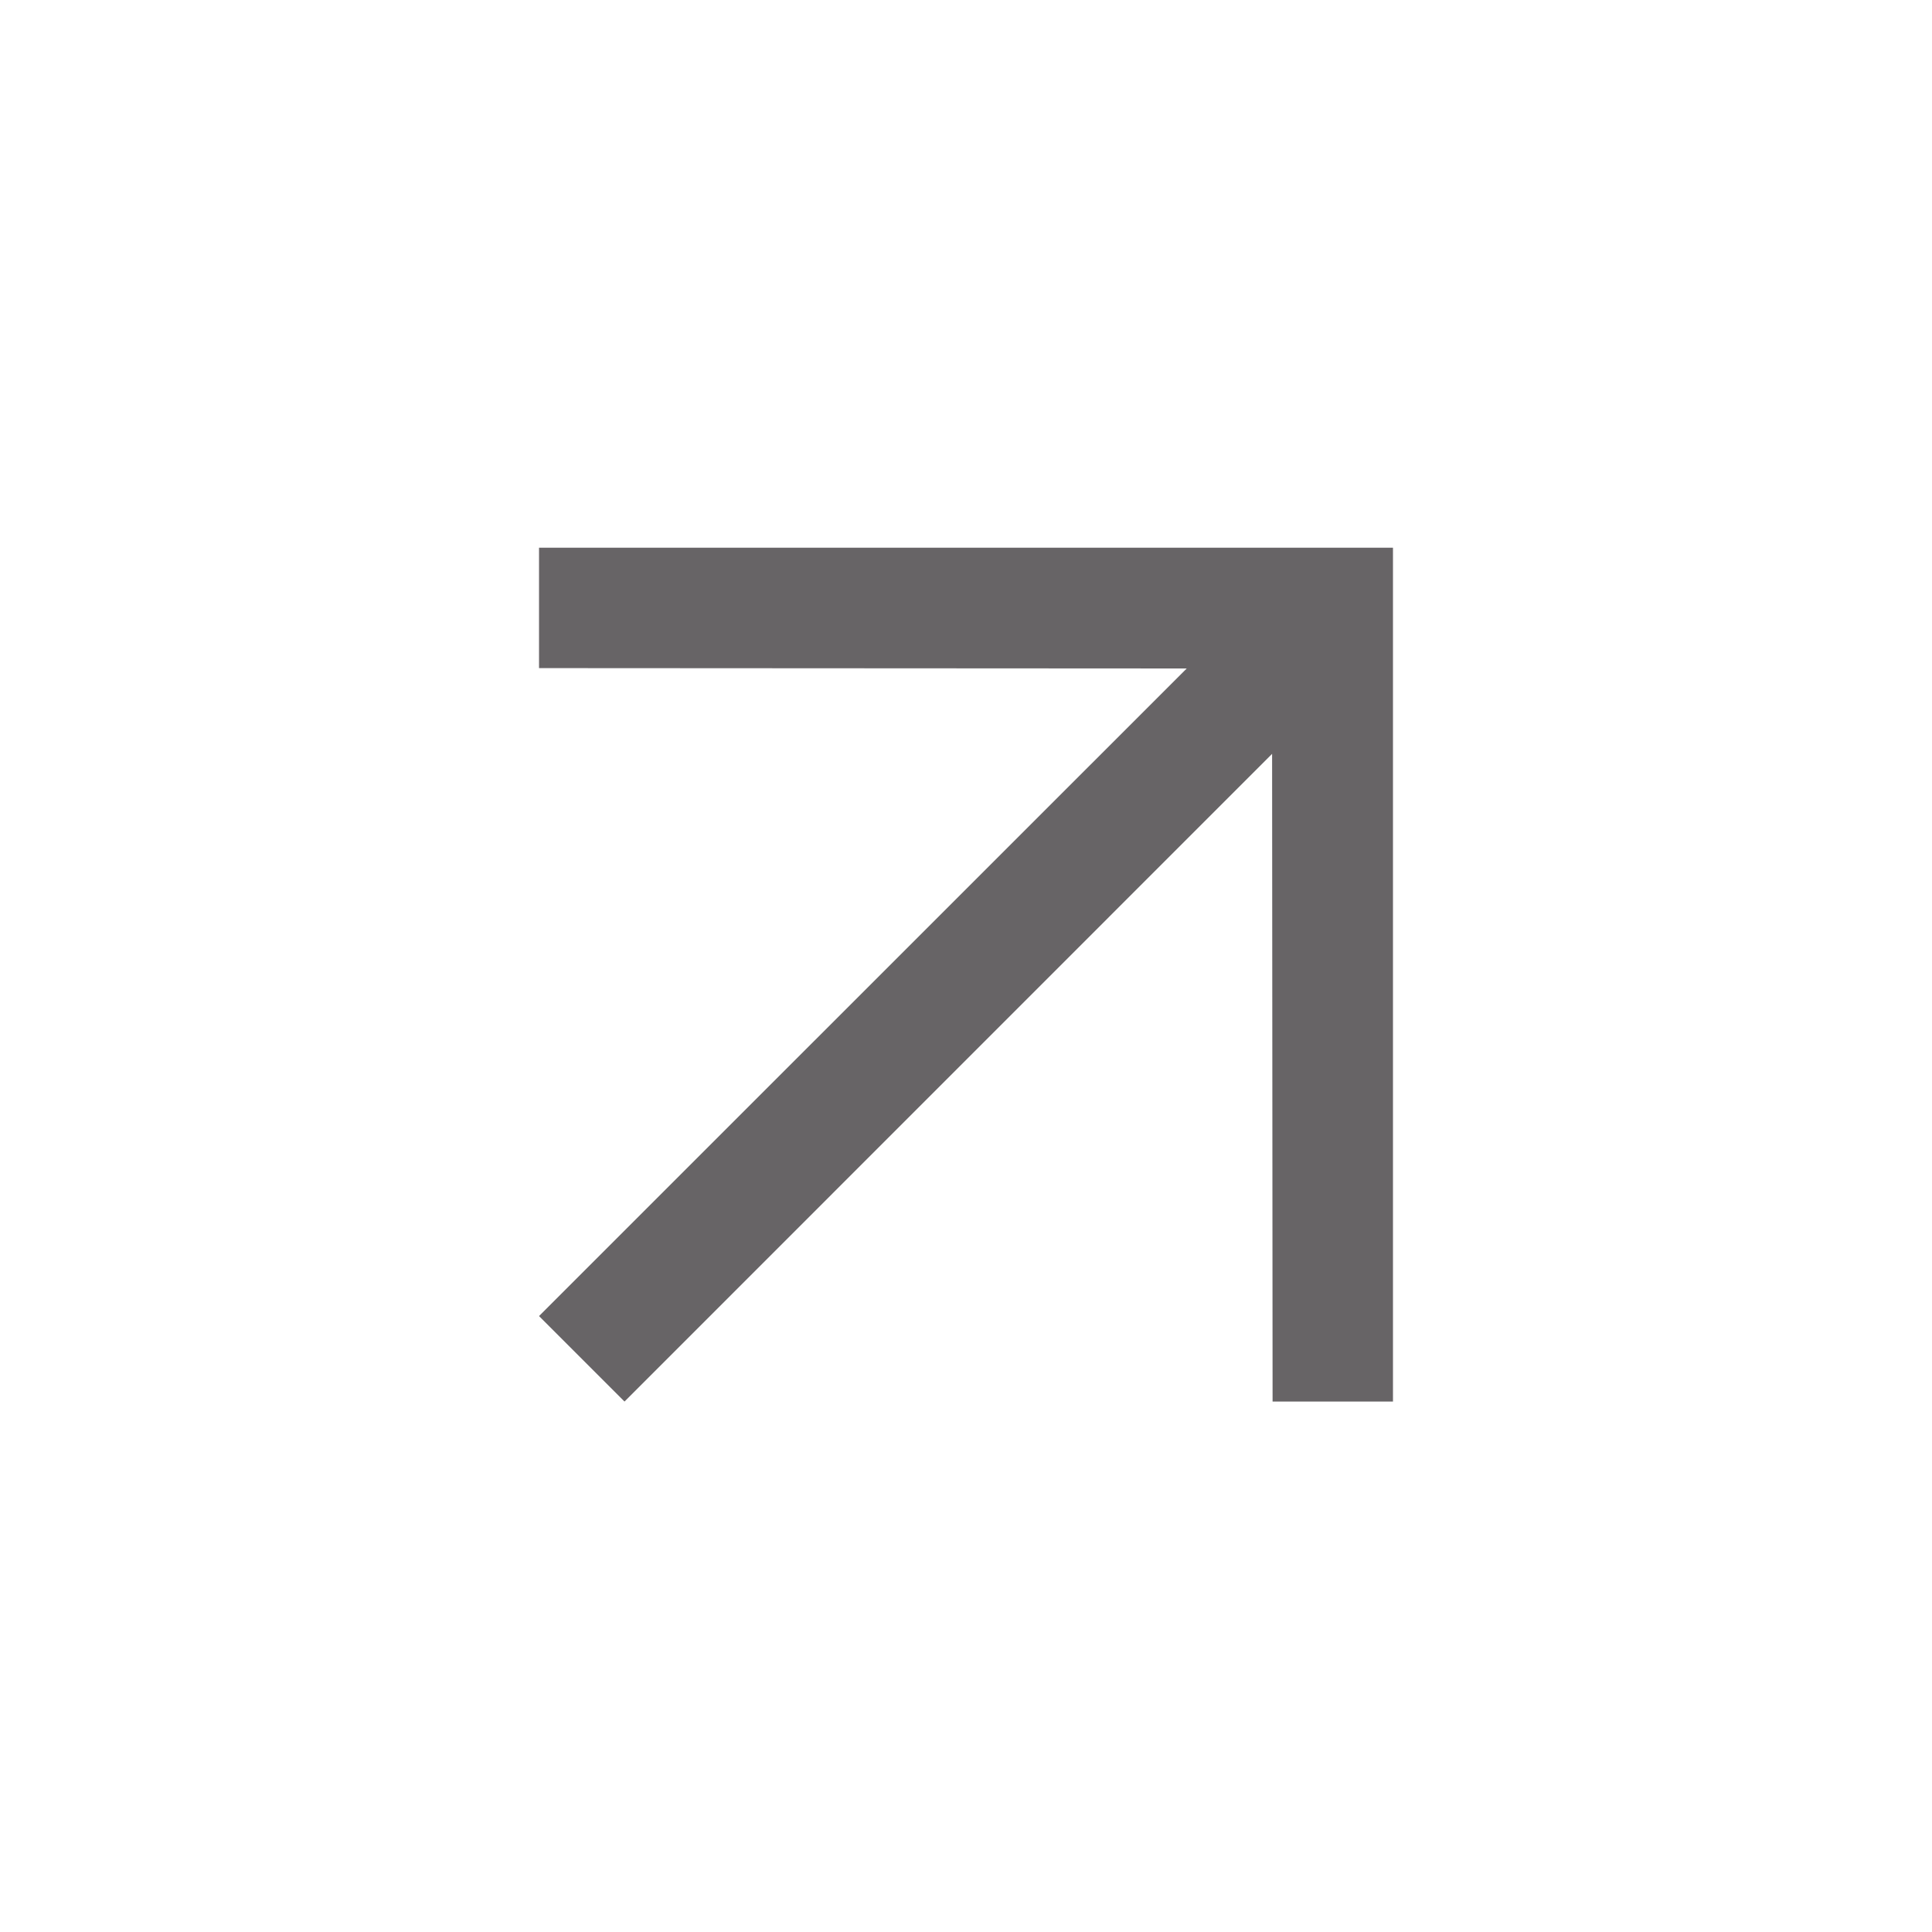 <?xml version="1.0" encoding="UTF-8"?> <svg xmlns="http://www.w3.org/2000/svg" width="16" height="16" viewBox="0 0 16 16" fill="none"><path d="M11.536 4.536H4.464V5.533L9.828 5.536L4.464 10.899L5.172 11.607L10.535 6.243L10.539 11.607H11.536V4.536Z" fill="#676466"></path></svg> 